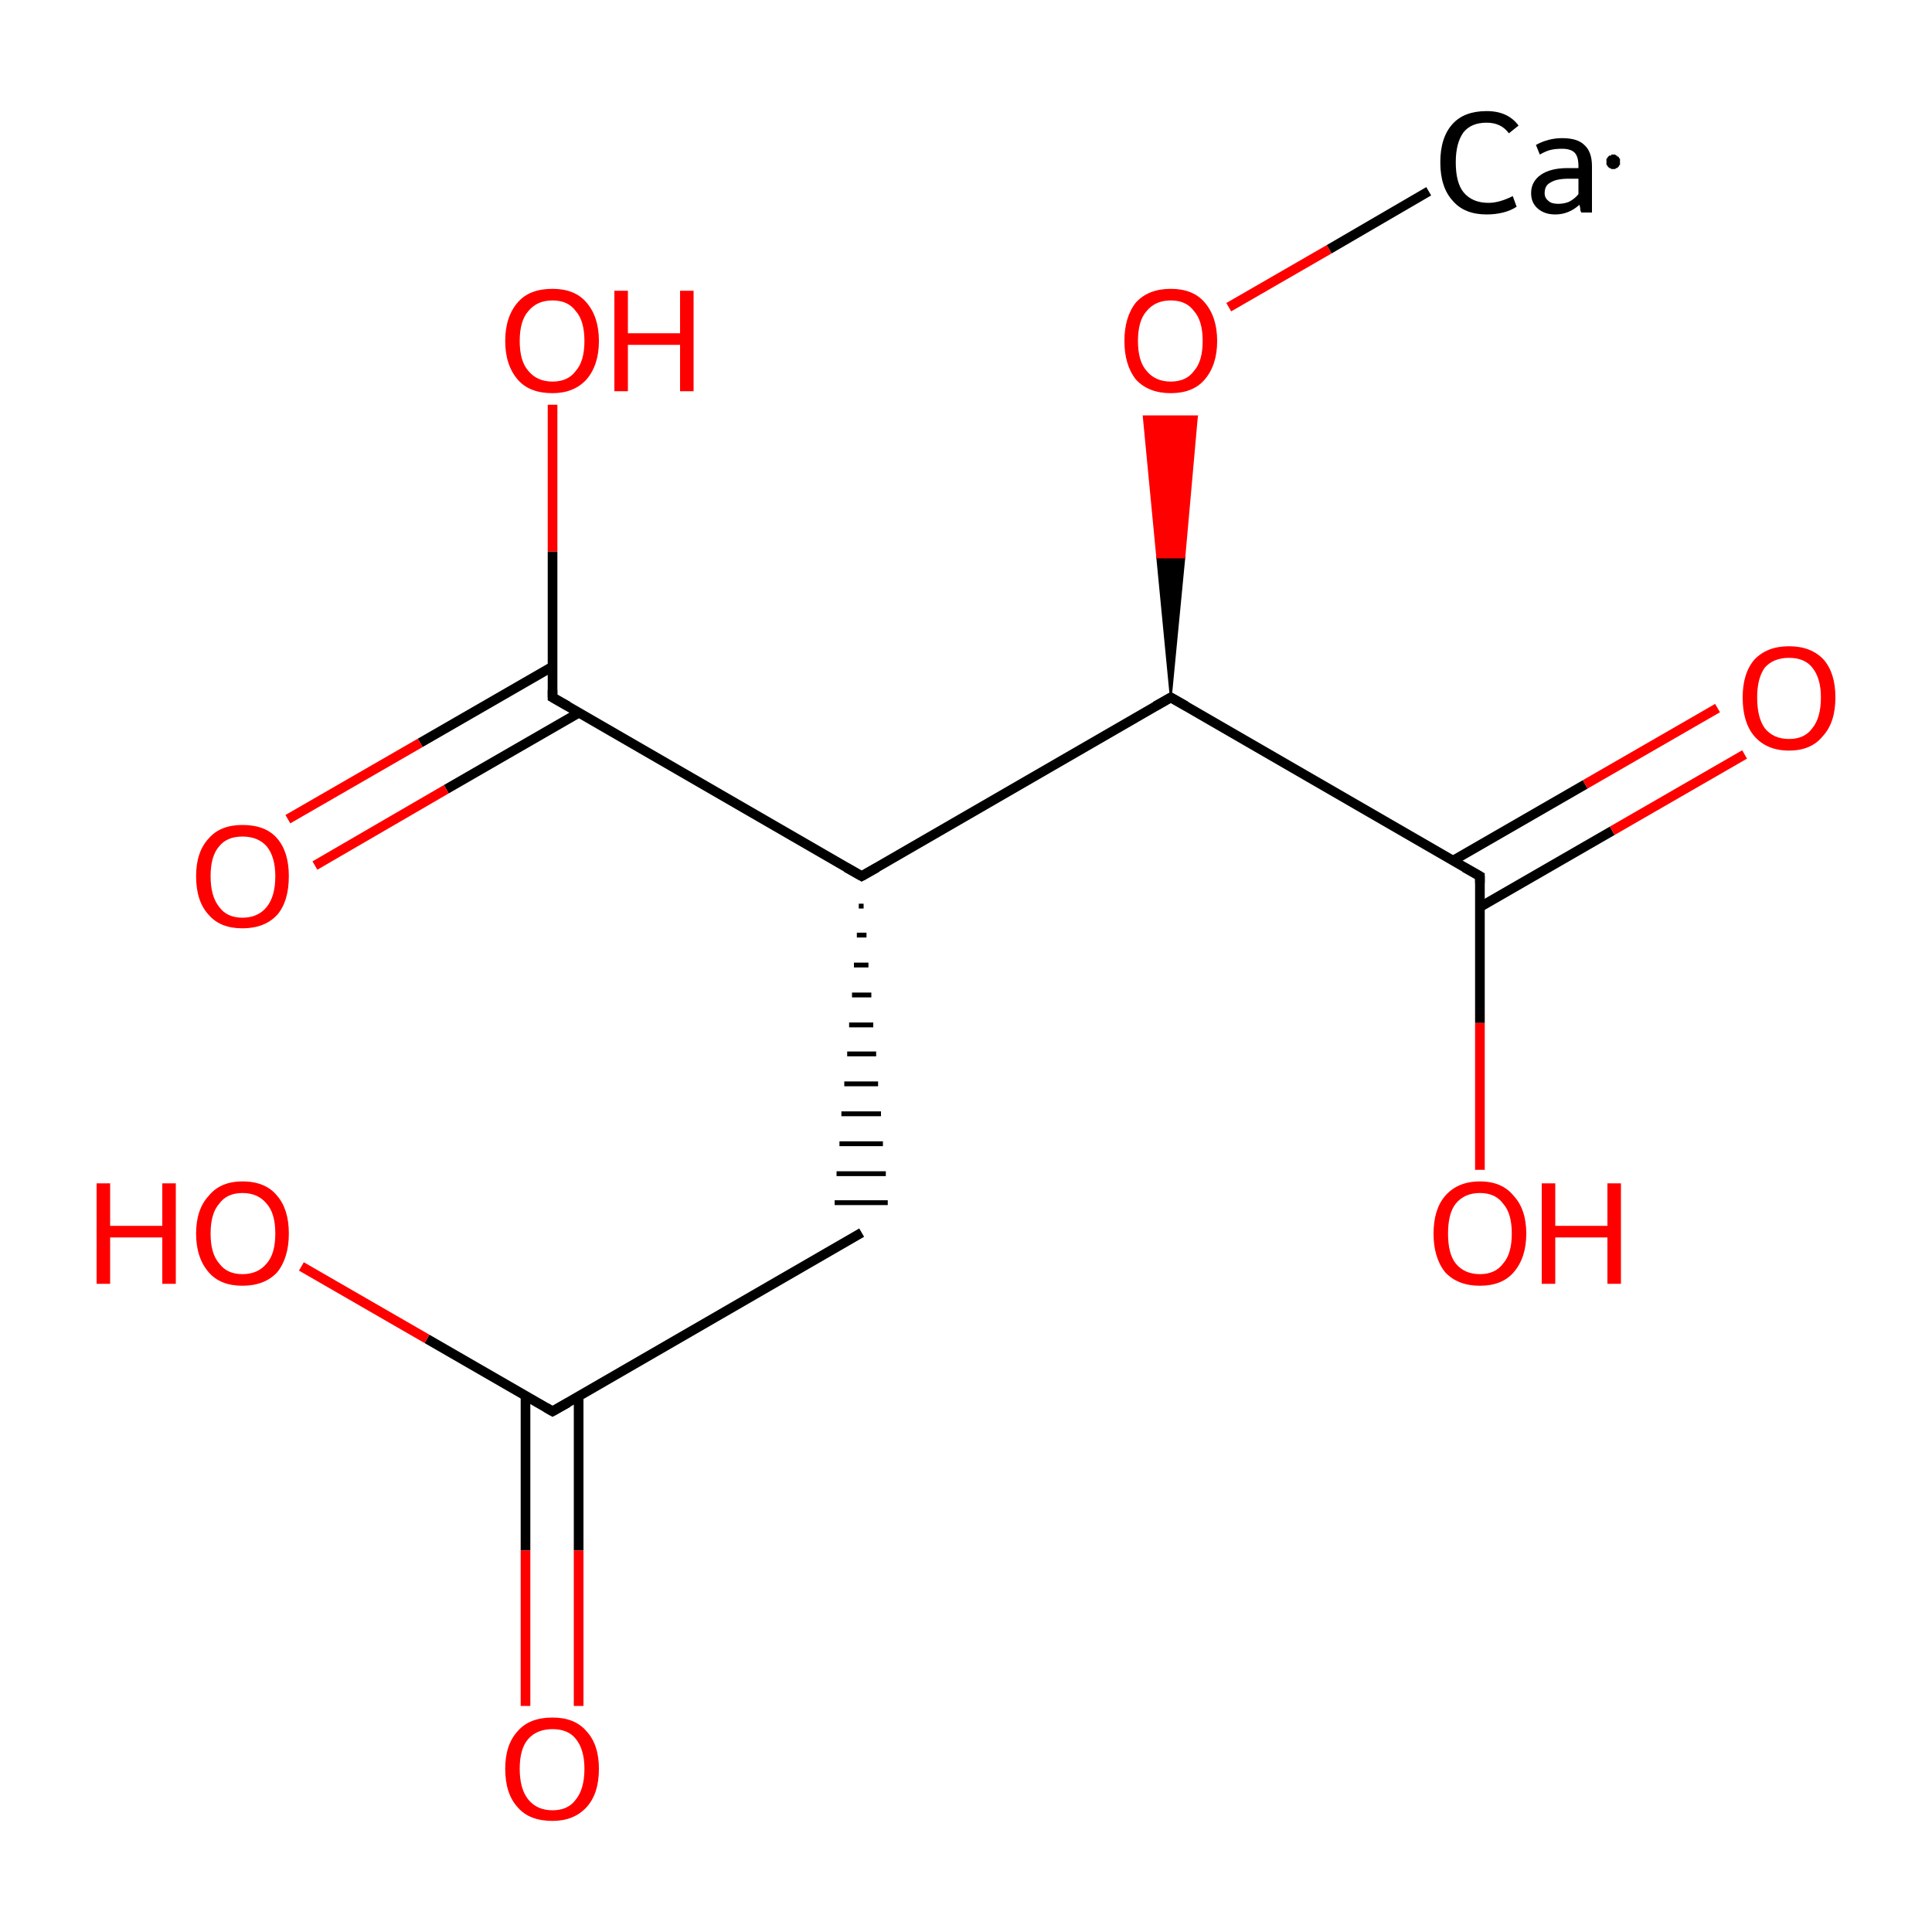 <?xml version='1.0' encoding='iso-8859-1'?>
<svg version='1.1' baseProfile='full'
              xmlns='http://www.w3.org/2000/svg'
                      xmlns:rdkit='http://www.rdkit.org/xml'
                      xmlns:xlink='http://www.w3.org/1999/xlink'
                  xml:space='preserve'
width='200px' height='200px' viewBox='0 0 200 200'>
<!-- END OF HEADER -->
<rect style='opacity:1.0;fill:#FFFFFF;stroke:none' width='200.0' height='200.0' x='0.0' y='0.0'> </rect>
<path class='bond-0 atom-0 atom-1' d='M 153.2,90.7 L 121.2,72.2' style='fill:none;fill-rule:evenodd;stroke:#000000;stroke-width:1.0px;stroke-linecap:butt;stroke-linejoin:miter;stroke-opacity:1' />
<path class='bond-1 atom-0 atom-6' d='M 153.2,93.9 L 166.9,86.0' style='fill:none;fill-rule:evenodd;stroke:#000000;stroke-width:1.0px;stroke-linecap:butt;stroke-linejoin:miter;stroke-opacity:1' />
<path class='bond-1 atom-0 atom-6' d='M 166.9,86.0 L 180.6,78.1' style='fill:none;fill-rule:evenodd;stroke:#FF0000;stroke-width:1.0px;stroke-linecap:butt;stroke-linejoin:miter;stroke-opacity:1' />
<path class='bond-1 atom-0 atom-6' d='M 150.4,89.1 L 164.1,81.2' style='fill:none;fill-rule:evenodd;stroke:#000000;stroke-width:1.0px;stroke-linecap:butt;stroke-linejoin:miter;stroke-opacity:1' />
<path class='bond-1 atom-0 atom-6' d='M 164.1,81.2 L 177.8,73.3' style='fill:none;fill-rule:evenodd;stroke:#FF0000;stroke-width:1.0px;stroke-linecap:butt;stroke-linejoin:miter;stroke-opacity:1' />
<path class='bond-2 atom-0 atom-7' d='M 153.2,90.7 L 153.2,105.9' style='fill:none;fill-rule:evenodd;stroke:#000000;stroke-width:1.0px;stroke-linecap:butt;stroke-linejoin:miter;stroke-opacity:1' />
<path class='bond-2 atom-0 atom-7' d='M 153.2,105.9 L 153.2,121.1' style='fill:none;fill-rule:evenodd;stroke:#FF0000;stroke-width:1.0px;stroke-linecap:butt;stroke-linejoin:miter;stroke-opacity:1' />
<path class='bond-3 atom-1 atom-2' d='M 121.2,72.2 L 89.2,90.7' style='fill:none;fill-rule:evenodd;stroke:#000000;stroke-width:1.0px;stroke-linecap:butt;stroke-linejoin:miter;stroke-opacity:1' />
<path class='bond-4 atom-1 atom-12' d='M 121.2,72.2 L 119.8,57.7 L 122.6,57.7 Z' style='fill:#000000;fill-rule:evenodd;fill-opacity:1;stroke:#000000;stroke-width:0.2px;stroke-linecap:butt;stroke-linejoin:miter;stroke-opacity:1;' />
<path class='bond-4 atom-1 atom-12' d='M 119.8,57.7 L 123.9,43.1 L 118.4,43.1 Z' style='fill:#FF0000;fill-rule:evenodd;fill-opacity:1;stroke:#FF0000;stroke-width:0.2px;stroke-linecap:butt;stroke-linejoin:miter;stroke-opacity:1;' />
<path class='bond-4 atom-1 atom-12' d='M 119.8,57.7 L 122.6,57.7 L 123.9,43.1 Z' style='fill:#FF0000;fill-rule:evenodd;fill-opacity:1;stroke:#FF0000;stroke-width:0.2px;stroke-linecap:butt;stroke-linejoin:miter;stroke-opacity:1;' />
<path class='bond-5 atom-2 atom-3' d='M 88.9,93.8 L 89.4,93.8' style='fill:none;fill-rule:evenodd;stroke:#000000;stroke-width:0.5px;stroke-linecap:butt;stroke-linejoin:miter;stroke-opacity:1' />
<path class='bond-5 atom-2 atom-3' d='M 88.7,96.8 L 89.7,96.8' style='fill:none;fill-rule:evenodd;stroke:#000000;stroke-width:0.5px;stroke-linecap:butt;stroke-linejoin:miter;stroke-opacity:1' />
<path class='bond-5 atom-2 atom-3' d='M 88.4,99.9 L 89.9,99.9' style='fill:none;fill-rule:evenodd;stroke:#000000;stroke-width:0.5px;stroke-linecap:butt;stroke-linejoin:miter;stroke-opacity:1' />
<path class='bond-5 atom-2 atom-3' d='M 88.2,103.0 L 90.2,103.0' style='fill:none;fill-rule:evenodd;stroke:#000000;stroke-width:0.5px;stroke-linecap:butt;stroke-linejoin:miter;stroke-opacity:1' />
<path class='bond-5 atom-2 atom-3' d='M 87.9,106.1 L 90.4,106.1' style='fill:none;fill-rule:evenodd;stroke:#000000;stroke-width:0.5px;stroke-linecap:butt;stroke-linejoin:miter;stroke-opacity:1' />
<path class='bond-5 atom-2 atom-3' d='M 87.7,109.1 L 90.7,109.1' style='fill:none;fill-rule:evenodd;stroke:#000000;stroke-width:0.5px;stroke-linecap:butt;stroke-linejoin:miter;stroke-opacity:1' />
<path class='bond-5 atom-2 atom-3' d='M 87.4,112.2 L 90.9,112.2' style='fill:none;fill-rule:evenodd;stroke:#000000;stroke-width:0.5px;stroke-linecap:butt;stroke-linejoin:miter;stroke-opacity:1' />
<path class='bond-5 atom-2 atom-3' d='M 87.1,115.3 L 91.2,115.3' style='fill:none;fill-rule:evenodd;stroke:#000000;stroke-width:0.5px;stroke-linecap:butt;stroke-linejoin:miter;stroke-opacity:1' />
<path class='bond-5 atom-2 atom-3' d='M 86.9,118.4 L 91.4,118.4' style='fill:none;fill-rule:evenodd;stroke:#000000;stroke-width:0.5px;stroke-linecap:butt;stroke-linejoin:miter;stroke-opacity:1' />
<path class='bond-5 atom-2 atom-3' d='M 86.6,121.5 L 91.7,121.5' style='fill:none;fill-rule:evenodd;stroke:#000000;stroke-width:0.5px;stroke-linecap:butt;stroke-linejoin:miter;stroke-opacity:1' />
<path class='bond-5 atom-2 atom-3' d='M 86.4,124.5 L 91.9,124.5' style='fill:none;fill-rule:evenodd;stroke:#000000;stroke-width:0.5px;stroke-linecap:butt;stroke-linejoin:miter;stroke-opacity:1' />
<path class='bond-6 atom-2 atom-5' d='M 89.2,90.7 L 57.2,72.2' style='fill:none;fill-rule:evenodd;stroke:#000000;stroke-width:1.0px;stroke-linecap:butt;stroke-linejoin:miter;stroke-opacity:1' />
<path class='bond-7 atom-3 atom-4' d='M 89.2,127.6 L 57.2,146.1' style='fill:none;fill-rule:evenodd;stroke:#000000;stroke-width:1.0px;stroke-linecap:butt;stroke-linejoin:miter;stroke-opacity:1' />
<path class='bond-8 atom-4 atom-8' d='M 54.4,144.5 L 54.4,160.5' style='fill:none;fill-rule:evenodd;stroke:#000000;stroke-width:1.0px;stroke-linecap:butt;stroke-linejoin:miter;stroke-opacity:1' />
<path class='bond-8 atom-4 atom-8' d='M 54.4,160.5 L 54.4,176.6' style='fill:none;fill-rule:evenodd;stroke:#FF0000;stroke-width:1.0px;stroke-linecap:butt;stroke-linejoin:miter;stroke-opacity:1' />
<path class='bond-8 atom-4 atom-8' d='M 59.9,144.5 L 59.9,160.5' style='fill:none;fill-rule:evenodd;stroke:#000000;stroke-width:1.0px;stroke-linecap:butt;stroke-linejoin:miter;stroke-opacity:1' />
<path class='bond-8 atom-4 atom-8' d='M 59.9,160.5 L 59.9,176.6' style='fill:none;fill-rule:evenodd;stroke:#FF0000;stroke-width:1.0px;stroke-linecap:butt;stroke-linejoin:miter;stroke-opacity:1' />
<path class='bond-9 atom-4 atom-9' d='M 57.2,146.1 L 44.2,138.6' style='fill:none;fill-rule:evenodd;stroke:#000000;stroke-width:1.0px;stroke-linecap:butt;stroke-linejoin:miter;stroke-opacity:1' />
<path class='bond-9 atom-4 atom-9' d='M 44.2,138.6 L 31.2,131.1' style='fill:none;fill-rule:evenodd;stroke:#FF0000;stroke-width:1.0px;stroke-linecap:butt;stroke-linejoin:miter;stroke-opacity:1' />
<path class='bond-10 atom-5 atom-10' d='M 57.2,69.0 L 43.5,76.9' style='fill:none;fill-rule:evenodd;stroke:#000000;stroke-width:1.0px;stroke-linecap:butt;stroke-linejoin:miter;stroke-opacity:1' />
<path class='bond-10 atom-5 atom-10' d='M 43.5,76.9 L 29.8,84.8' style='fill:none;fill-rule:evenodd;stroke:#FF0000;stroke-width:1.0px;stroke-linecap:butt;stroke-linejoin:miter;stroke-opacity:1' />
<path class='bond-10 atom-5 atom-10' d='M 59.9,73.8 L 46.2,81.7' style='fill:none;fill-rule:evenodd;stroke:#000000;stroke-width:1.0px;stroke-linecap:butt;stroke-linejoin:miter;stroke-opacity:1' />
<path class='bond-10 atom-5 atom-10' d='M 46.2,81.7 L 32.6,89.6' style='fill:none;fill-rule:evenodd;stroke:#FF0000;stroke-width:1.0px;stroke-linecap:butt;stroke-linejoin:miter;stroke-opacity:1' />
<path class='bond-11 atom-5 atom-11' d='M 57.2,72.2 L 57.2,57.1' style='fill:none;fill-rule:evenodd;stroke:#000000;stroke-width:1.0px;stroke-linecap:butt;stroke-linejoin:miter;stroke-opacity:1' />
<path class='bond-11 atom-5 atom-11' d='M 57.2,57.1 L 57.2,41.9' style='fill:none;fill-rule:evenodd;stroke:#FF0000;stroke-width:1.0px;stroke-linecap:butt;stroke-linejoin:miter;stroke-opacity:1' />
<path class='bond-12 atom-12 atom-13' d='M 127.2,31.8 L 137.6,25.8' style='fill:none;fill-rule:evenodd;stroke:#FF0000;stroke-width:1.0px;stroke-linecap:butt;stroke-linejoin:miter;stroke-opacity:1' />
<path class='bond-12 atom-12 atom-13' d='M 137.6,25.8 L 147.9,19.8' style='fill:none;fill-rule:evenodd;stroke:#000000;stroke-width:1.0px;stroke-linecap:butt;stroke-linejoin:miter;stroke-opacity:1' />
<path d='M 151.6,89.8 L 153.2,90.7 L 153.2,91.4' style='fill:none;stroke:#000000;stroke-width:1.0px;stroke-linecap:butt;stroke-linejoin:miter;stroke-opacity:1;' />
<path d='M 122.8,73.1 L 121.2,72.2 L 119.6,73.1' style='fill:none;stroke:#000000;stroke-width:1.0px;stroke-linecap:butt;stroke-linejoin:miter;stroke-opacity:1;' />
<path d='M 90.8,89.8 L 89.2,90.7 L 87.6,89.8' style='fill:none;stroke:#000000;stroke-width:1.0px;stroke-linecap:butt;stroke-linejoin:miter;stroke-opacity:1;' />
<path d='M 58.8,145.2 L 57.2,146.1 L 56.5,145.7' style='fill:none;stroke:#000000;stroke-width:1.0px;stroke-linecap:butt;stroke-linejoin:miter;stroke-opacity:1;' />
<path d='M 58.8,73.1 L 57.2,72.2 L 57.2,71.4' style='fill:none;stroke:#000000;stroke-width:1.0px;stroke-linecap:butt;stroke-linejoin:miter;stroke-opacity:1;' />
<path class='atom-6' d='M 180.4 72.2
Q 180.4 69.7, 181.6 68.3
Q 182.9 66.9, 185.2 66.9
Q 187.5 66.9, 188.8 68.3
Q 190.0 69.7, 190.0 72.2
Q 190.0 74.8, 188.7 76.2
Q 187.5 77.7, 185.2 77.7
Q 182.9 77.7, 181.6 76.2
Q 180.4 74.8, 180.4 72.2
M 185.2 76.5
Q 186.8 76.5, 187.6 75.4
Q 188.5 74.3, 188.5 72.2
Q 188.5 70.2, 187.6 69.1
Q 186.8 68.1, 185.2 68.1
Q 183.6 68.1, 182.7 69.1
Q 181.9 70.2, 181.9 72.2
Q 181.9 74.3, 182.7 75.4
Q 183.6 76.5, 185.2 76.5
' fill='#FF0000'/>
<path class='atom-7' d='M 148.4 127.7
Q 148.4 125.2, 149.6 123.8
Q 150.9 122.3, 153.2 122.3
Q 155.5 122.3, 156.7 123.8
Q 158.0 125.2, 158.0 127.7
Q 158.0 130.2, 156.7 131.7
Q 155.5 133.1, 153.2 133.1
Q 150.9 133.1, 149.6 131.7
Q 148.4 130.2, 148.4 127.7
M 153.2 131.9
Q 154.8 131.9, 155.6 130.8
Q 156.5 129.8, 156.5 127.7
Q 156.5 125.6, 155.6 124.6
Q 154.8 123.5, 153.2 123.5
Q 151.6 123.5, 150.7 124.6
Q 149.9 125.6, 149.9 127.7
Q 149.9 129.8, 150.7 130.8
Q 151.6 131.9, 153.2 131.9
' fill='#FF0000'/>
<path class='atom-7' d='M 159.6 122.5
L 161.0 122.5
L 161.0 126.9
L 166.4 126.9
L 166.4 122.5
L 167.8 122.5
L 167.8 132.9
L 166.4 132.9
L 166.4 128.1
L 161.0 128.1
L 161.0 132.9
L 159.6 132.9
L 159.6 122.5
' fill='#FF0000'/>
<path class='atom-8' d='M 52.3 183.1
Q 52.3 180.6, 53.6 179.2
Q 54.8 177.8, 57.2 177.8
Q 59.5 177.8, 60.7 179.2
Q 62.0 180.6, 62.0 183.1
Q 62.0 185.7, 60.7 187.1
Q 59.4 188.5, 57.2 188.5
Q 54.8 188.5, 53.6 187.1
Q 52.3 185.7, 52.3 183.1
M 57.2 187.4
Q 58.8 187.4, 59.6 186.3
Q 60.5 185.2, 60.5 183.1
Q 60.5 181.1, 59.6 180.0
Q 58.8 179.0, 57.2 179.0
Q 55.6 179.0, 54.7 180.0
Q 53.8 181.0, 53.8 183.1
Q 53.8 185.2, 54.7 186.3
Q 55.6 187.4, 57.2 187.4
' fill='#FF0000'/>
<path class='atom-9' d='M 10.0 122.5
L 11.4 122.5
L 11.4 126.9
L 16.8 126.9
L 16.8 122.5
L 18.2 122.5
L 18.2 132.9
L 16.8 132.9
L 16.8 128.1
L 11.4 128.1
L 11.4 132.9
L 10.0 132.9
L 10.0 122.5
' fill='#FF0000'/>
<path class='atom-9' d='M 20.3 127.7
Q 20.3 125.2, 21.6 123.8
Q 22.8 122.3, 25.1 122.3
Q 27.5 122.3, 28.7 123.8
Q 29.9 125.2, 29.9 127.7
Q 29.9 130.2, 28.7 131.7
Q 27.4 133.1, 25.1 133.1
Q 22.8 133.1, 21.6 131.7
Q 20.3 130.2, 20.3 127.7
M 25.1 131.9
Q 26.7 131.9, 27.6 130.8
Q 28.5 129.8, 28.5 127.7
Q 28.5 125.6, 27.6 124.6
Q 26.7 123.5, 25.1 123.5
Q 23.5 123.5, 22.7 124.6
Q 21.8 125.6, 21.8 127.7
Q 21.8 129.8, 22.7 130.8
Q 23.5 131.9, 25.1 131.9
' fill='#FF0000'/>
<path class='atom-10' d='M 20.3 90.7
Q 20.3 88.2, 21.6 86.8
Q 22.8 85.4, 25.1 85.4
Q 27.5 85.4, 28.7 86.8
Q 29.9 88.2, 29.9 90.7
Q 29.9 93.3, 28.7 94.7
Q 27.4 96.1, 25.1 96.1
Q 22.8 96.1, 21.6 94.7
Q 20.3 93.3, 20.3 90.7
M 25.1 95.0
Q 26.7 95.0, 27.6 93.9
Q 28.5 92.8, 28.5 90.7
Q 28.5 88.7, 27.6 87.6
Q 26.7 86.6, 25.1 86.6
Q 23.5 86.6, 22.7 87.6
Q 21.8 88.6, 21.8 90.7
Q 21.8 92.8, 22.7 93.9
Q 23.5 95.0, 25.1 95.0
' fill='#FF0000'/>
<path class='atom-11' d='M 52.3 35.3
Q 52.3 32.8, 53.6 31.3
Q 54.8 29.9, 57.2 29.9
Q 59.5 29.9, 60.7 31.3
Q 62.0 32.8, 62.0 35.3
Q 62.0 37.8, 60.7 39.3
Q 59.4 40.7, 57.2 40.7
Q 54.8 40.7, 53.6 39.3
Q 52.3 37.8, 52.3 35.3
M 57.2 39.5
Q 58.8 39.5, 59.6 38.4
Q 60.5 37.4, 60.5 35.3
Q 60.5 33.2, 59.6 32.2
Q 58.8 31.1, 57.2 31.1
Q 55.6 31.1, 54.7 32.2
Q 53.8 33.2, 53.8 35.3
Q 53.8 37.4, 54.7 38.4
Q 55.6 39.5, 57.2 39.5
' fill='#FF0000'/>
<path class='atom-11' d='M 63.6 30.1
L 65.0 30.1
L 65.0 34.5
L 70.4 34.5
L 70.4 30.1
L 71.8 30.1
L 71.8 40.5
L 70.4 40.5
L 70.4 35.7
L 65.0 35.7
L 65.0 40.5
L 63.6 40.5
L 63.6 30.1
' fill='#FF0000'/>
<path class='atom-12' d='M 116.4 35.3
Q 116.4 32.8, 117.6 31.3
Q 118.9 29.9, 121.2 29.9
Q 123.5 29.9, 124.7 31.3
Q 126.0 32.8, 126.0 35.3
Q 126.0 37.8, 124.7 39.3
Q 123.5 40.7, 121.2 40.7
Q 118.9 40.7, 117.6 39.3
Q 116.4 37.8, 116.4 35.3
M 121.2 39.5
Q 122.8 39.5, 123.6 38.4
Q 124.5 37.4, 124.5 35.3
Q 124.5 33.2, 123.6 32.2
Q 122.8 31.1, 121.2 31.1
Q 119.6 31.1, 118.7 32.2
Q 117.8 33.2, 117.8 35.3
Q 117.8 37.4, 118.7 38.4
Q 119.6 39.5, 121.2 39.5
' fill='#FF0000'/>
<path class='atom-13' d='M 149.1 16.8
Q 149.1 14.2, 150.4 12.8
Q 151.6 11.5, 153.9 11.5
Q 156.1 11.5, 157.2 13.0
L 156.2 13.8
Q 155.4 12.7, 153.9 12.7
Q 152.3 12.7, 151.5 13.7
Q 150.7 14.8, 150.7 16.8
Q 150.7 18.9, 151.5 19.9
Q 152.4 21.0, 154.1 21.0
Q 155.2 21.0, 156.6 20.3
L 157.0 21.4
Q 156.4 21.8, 155.6 22.0
Q 154.8 22.2, 153.9 22.2
Q 151.6 22.2, 150.4 20.8
Q 149.1 19.4, 149.1 16.8
' fill='#000000'/>
<path class='atom-13' d='M 158.5 20.0
Q 158.5 18.8, 159.5 18.1
Q 160.5 17.4, 162.3 17.4
L 163.4 17.4
L 163.4 17.2
Q 163.4 16.2, 163.0 15.8
Q 162.6 15.4, 161.7 15.4
Q 161.1 15.4, 160.6 15.5
Q 160.1 15.6, 159.4 16.0
L 159.0 15.0
Q 160.3 14.3, 161.7 14.3
Q 163.3 14.3, 164.0 15.0
Q 164.8 15.7, 164.8 17.2
L 164.8 22.0
L 163.7 22.0
Q 163.7 22.0, 163.6 21.8
Q 163.6 21.5, 163.5 21.2
Q 162.4 22.2, 161.0 22.2
Q 159.9 22.2, 159.2 21.6
Q 158.5 21.0, 158.5 20.0
M 159.9 20.0
Q 159.9 20.5, 160.3 20.8
Q 160.6 21.1, 161.3 21.1
Q 161.9 21.1, 162.4 20.9
Q 163.0 20.6, 163.4 20.1
L 163.4 18.5
L 162.4 18.5
Q 161.1 18.5, 160.5 18.9
Q 159.9 19.2, 159.9 20.0
' fill='#000000'/>
<path class='atom-13' d='M 167.7,16.8 L 167.7,16.8 L 167.7,16.9 L 167.7,16.9 L 167.7,17.0 L 167.7,17.1 L 167.6,17.1 L 167.6,17.2 L 167.6,17.2 L 167.5,17.3 L 167.5,17.3 L 167.4,17.4 L 167.4,17.4 L 167.3,17.4 L 167.3,17.4 L 167.2,17.5 L 167.1,17.5 L 167.1,17.5 L 167.0,17.5 L 167.0,17.5 L 166.9,17.5 L 166.8,17.5 L 166.8,17.5 L 166.7,17.4 L 166.6,17.4 L 166.6,17.4 L 166.5,17.3 L 166.5,17.3 L 166.4,17.2 L 166.4,17.2 L 166.4,17.1 L 166.3,17.1 L 166.3,17.0 L 166.3,17.0 L 166.3,16.9 L 166.3,16.8 L 166.3,16.8 L 166.3,16.7 L 166.3,16.7 L 166.3,16.6 L 166.3,16.5 L 166.3,16.5 L 166.3,16.4 L 166.4,16.4 L 166.4,16.3 L 166.4,16.3 L 166.5,16.2 L 166.5,16.2 L 166.6,16.1 L 166.6,16.1 L 166.7,16.1 L 166.8,16.1 L 166.8,16.0 L 166.9,16.0 L 167.0,16.0 L 167.0,16.0 L 167.1,16.0 L 167.1,16.0 L 167.2,16.0 L 167.3,16.1 L 167.3,16.1 L 167.4,16.1 L 167.4,16.2 L 167.5,16.2 L 167.5,16.2 L 167.6,16.3 L 167.6,16.3 L 167.6,16.4 L 167.7,16.4 L 167.7,16.5 L 167.7,16.6 L 167.7,16.6 L 167.7,16.7 L 167.7,16.8 L 167.0,16.8 Z' style='fill:#000000;fill-rule:evenodd;fill-opacity:1;stroke:#000000;stroke-width:0.0px;stroke-linecap:butt;stroke-linejoin:miter;stroke-opacity:1;' />
</svg>
